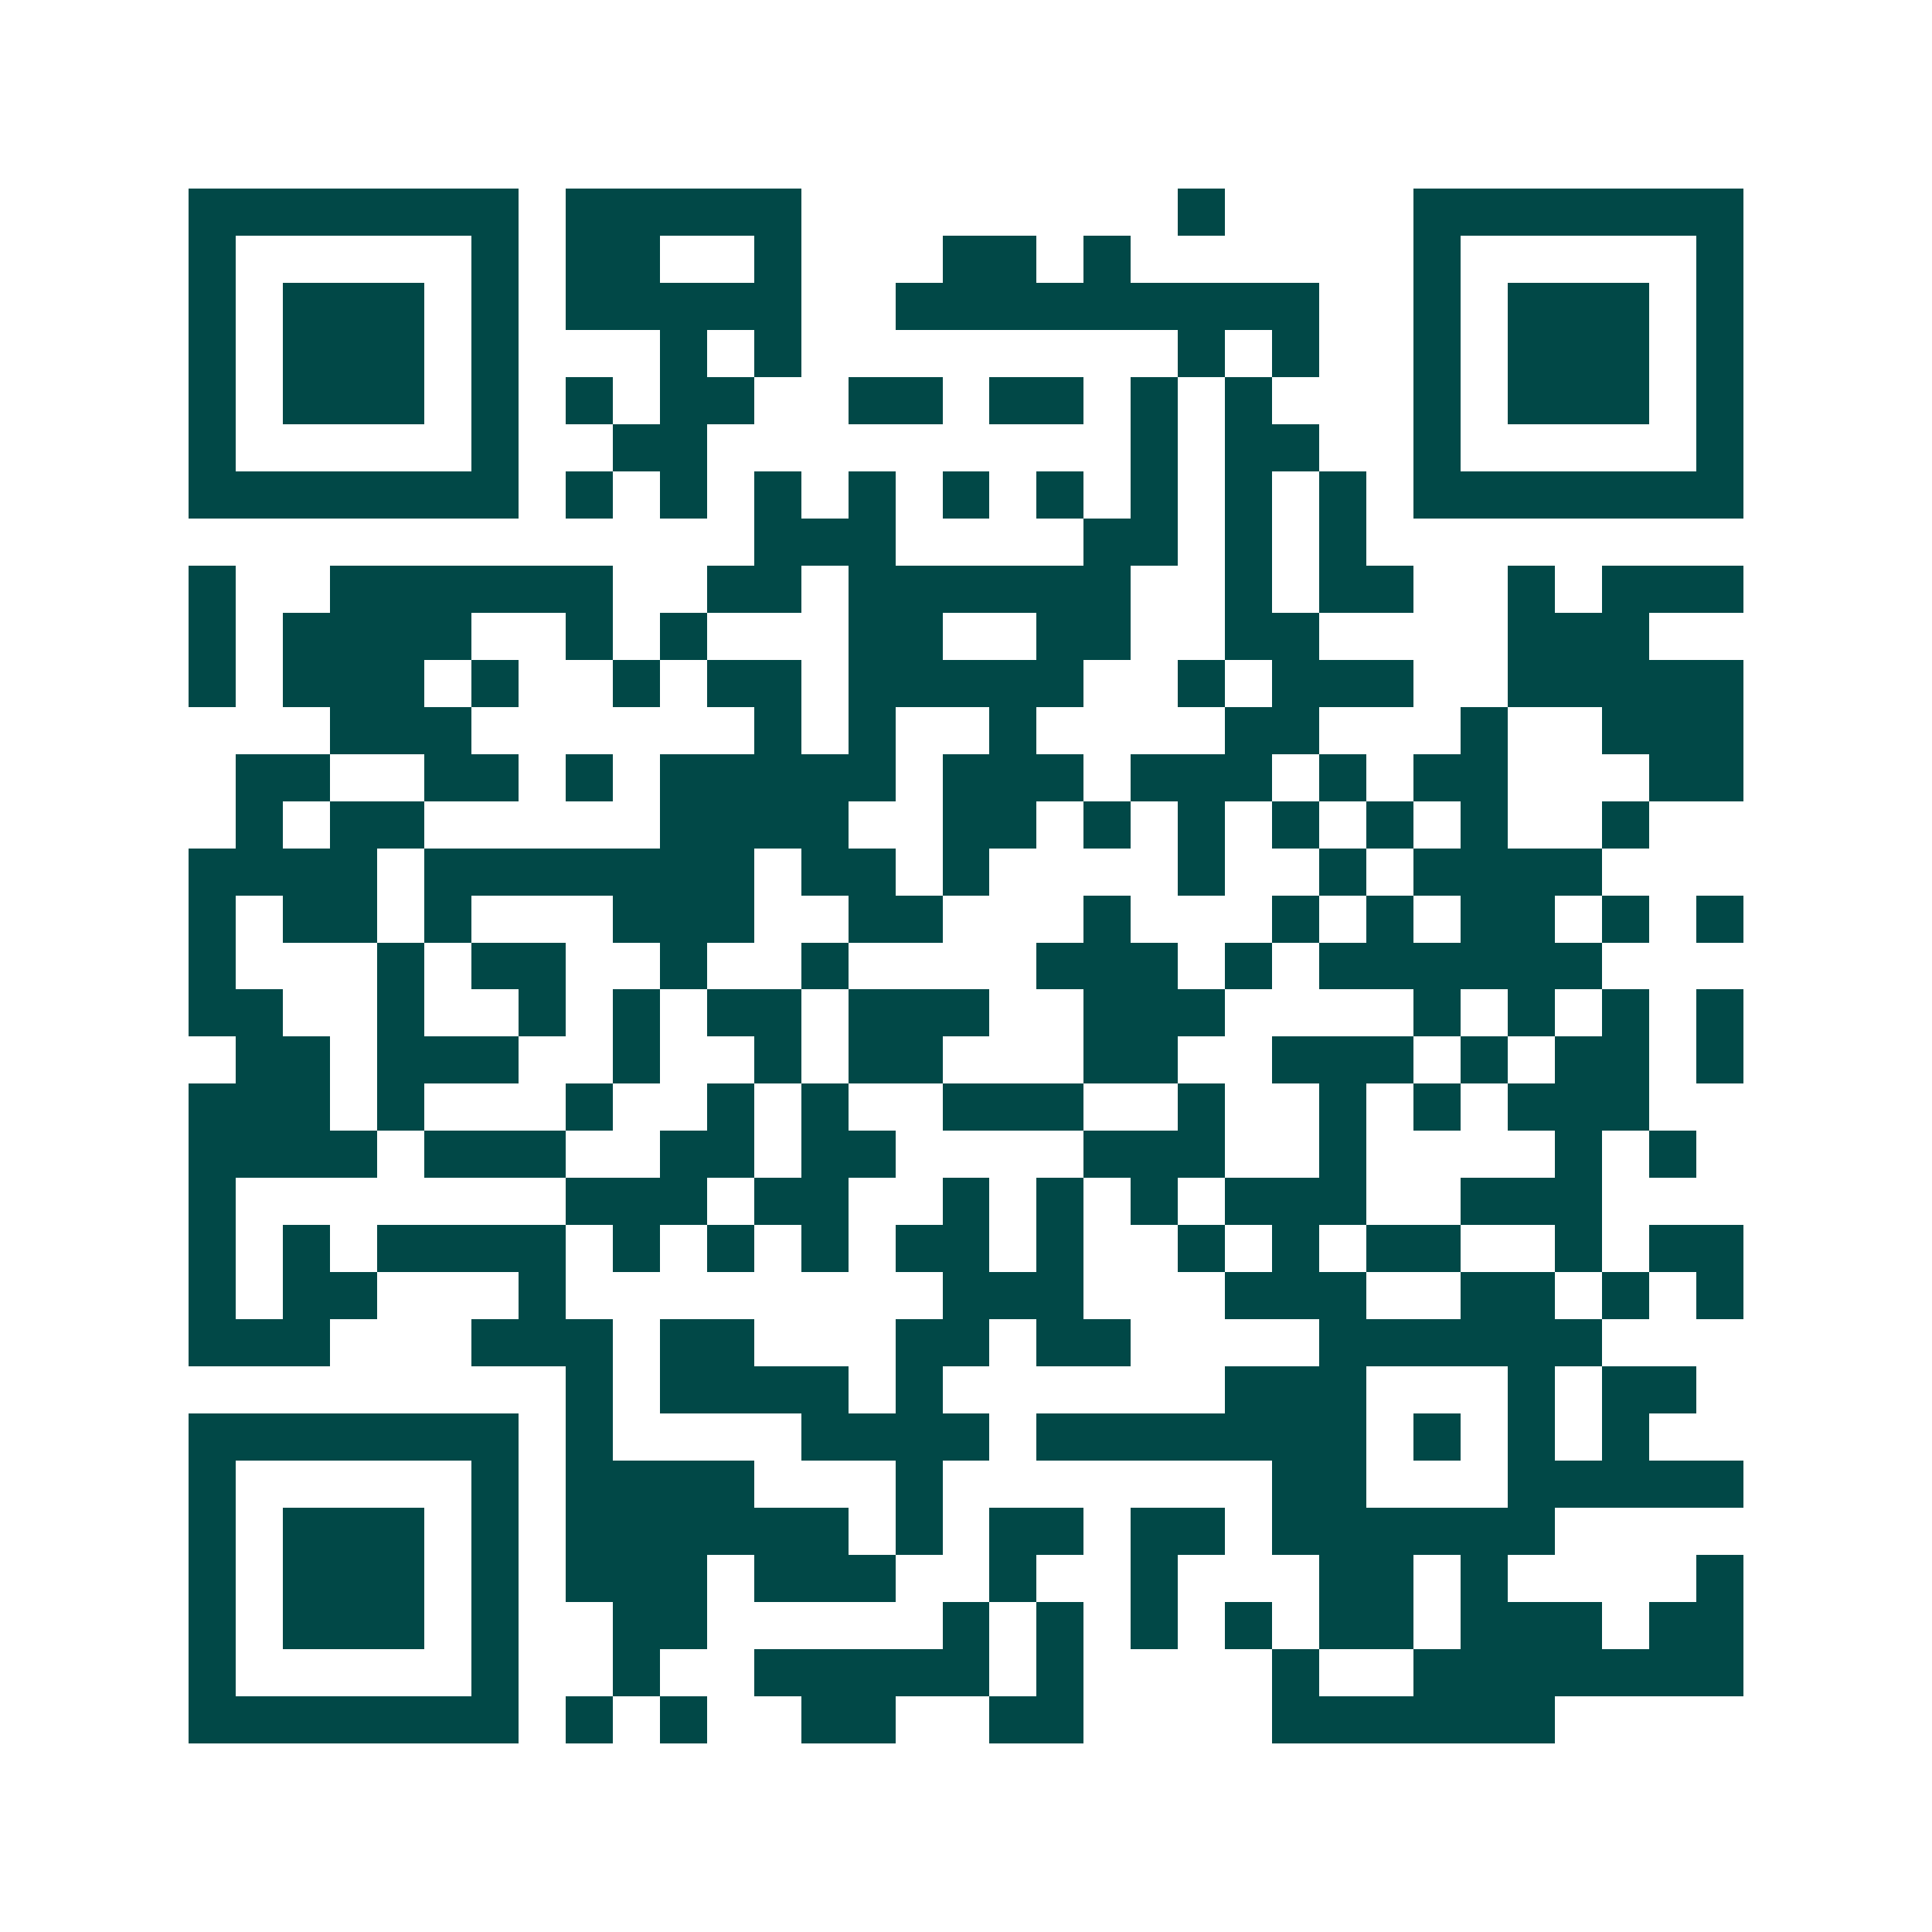 <svg xmlns="http://www.w3.org/2000/svg" width="200" height="200" viewBox="0 0 41 41" shape-rendering="crispEdges"><path fill="#ffffff" d="M0 0h41v41H0z"/><path stroke="#014847" d="M4 4.5h7m1 0h5m8 0h1m4 0h7M4 5.5h1m5 0h1m1 0h2m2 0h1m3 0h2m1 0h1m6 0h1m5 0h1M4 6.5h1m1 0h3m1 0h1m1 0h5m2 0h9m2 0h1m1 0h3m1 0h1M4 7.5h1m1 0h3m1 0h1m3 0h1m1 0h1m8 0h1m1 0h1m2 0h1m1 0h3m1 0h1M4 8.5h1m1 0h3m1 0h1m1 0h1m1 0h2m2 0h2m1 0h2m1 0h1m1 0h1m3 0h1m1 0h3m1 0h1M4 9.5h1m5 0h1m2 0h2m9 0h1m1 0h2m2 0h1m5 0h1M4 10.5h7m1 0h1m1 0h1m1 0h1m1 0h1m1 0h1m1 0h1m1 0h1m1 0h1m1 0h1m1 0h7M16 11.5h3m4 0h2m1 0h1m1 0h1M4 12.5h1m2 0h6m2 0h2m1 0h6m2 0h1m1 0h2m2 0h1m1 0h3M4 13.5h1m1 0h4m2 0h1m1 0h1m3 0h2m2 0h2m2 0h2m4 0h3M4 14.5h1m1 0h3m1 0h1m2 0h1m1 0h2m1 0h5m2 0h1m1 0h3m2 0h5M7 15.5h3m6 0h1m1 0h1m2 0h1m4 0h2m3 0h1m2 0h3M5 16.5h2m2 0h2m1 0h1m1 0h5m1 0h3m1 0h3m1 0h1m1 0h2m3 0h2M5 17.5h1m1 0h2m5 0h4m2 0h2m1 0h1m1 0h1m1 0h1m1 0h1m1 0h1m2 0h1M4 18.5h4m1 0h7m1 0h2m1 0h1m4 0h1m2 0h1m1 0h4M4 19.5h1m1 0h2m1 0h1m3 0h3m2 0h2m3 0h1m3 0h1m1 0h1m1 0h2m1 0h1m1 0h1M4 20.5h1m3 0h1m1 0h2m2 0h1m2 0h1m4 0h3m1 0h1m1 0h6M4 21.5h2m2 0h1m2 0h1m1 0h1m1 0h2m1 0h3m2 0h3m4 0h1m1 0h1m1 0h1m1 0h1M5 22.5h2m1 0h3m2 0h1m2 0h1m1 0h2m3 0h2m2 0h3m1 0h1m1 0h2m1 0h1M4 23.5h3m1 0h1m3 0h1m2 0h1m1 0h1m2 0h3m2 0h1m2 0h1m1 0h1m1 0h3M4 24.5h4m1 0h3m2 0h2m1 0h2m4 0h3m2 0h1m4 0h1m1 0h1M4 25.5h1m7 0h3m1 0h2m2 0h1m1 0h1m1 0h1m1 0h3m2 0h3M4 26.5h1m1 0h1m1 0h4m1 0h1m1 0h1m1 0h1m1 0h2m1 0h1m2 0h1m1 0h1m1 0h2m2 0h1m1 0h2M4 27.5h1m1 0h2m3 0h1m8 0h3m3 0h3m2 0h2m1 0h1m1 0h1M4 28.5h3m3 0h3m1 0h2m3 0h2m1 0h2m4 0h6M12 29.5h1m1 0h4m1 0h1m6 0h3m3 0h1m1 0h2M4 30.5h7m1 0h1m4 0h4m1 0h7m1 0h1m1 0h1m1 0h1M4 31.5h1m5 0h1m1 0h4m3 0h1m7 0h2m3 0h5M4 32.5h1m1 0h3m1 0h1m1 0h6m1 0h1m1 0h2m1 0h2m1 0h6M4 33.5h1m1 0h3m1 0h1m1 0h3m1 0h3m2 0h1m2 0h1m3 0h2m1 0h1m4 0h1M4 34.5h1m1 0h3m1 0h1m2 0h2m5 0h1m1 0h1m1 0h1m1 0h1m1 0h2m1 0h3m1 0h2M4 35.5h1m5 0h1m2 0h1m2 0h5m1 0h1m4 0h1m2 0h7M4 36.5h7m1 0h1m1 0h1m2 0h2m2 0h2m4 0h6"/></svg>
